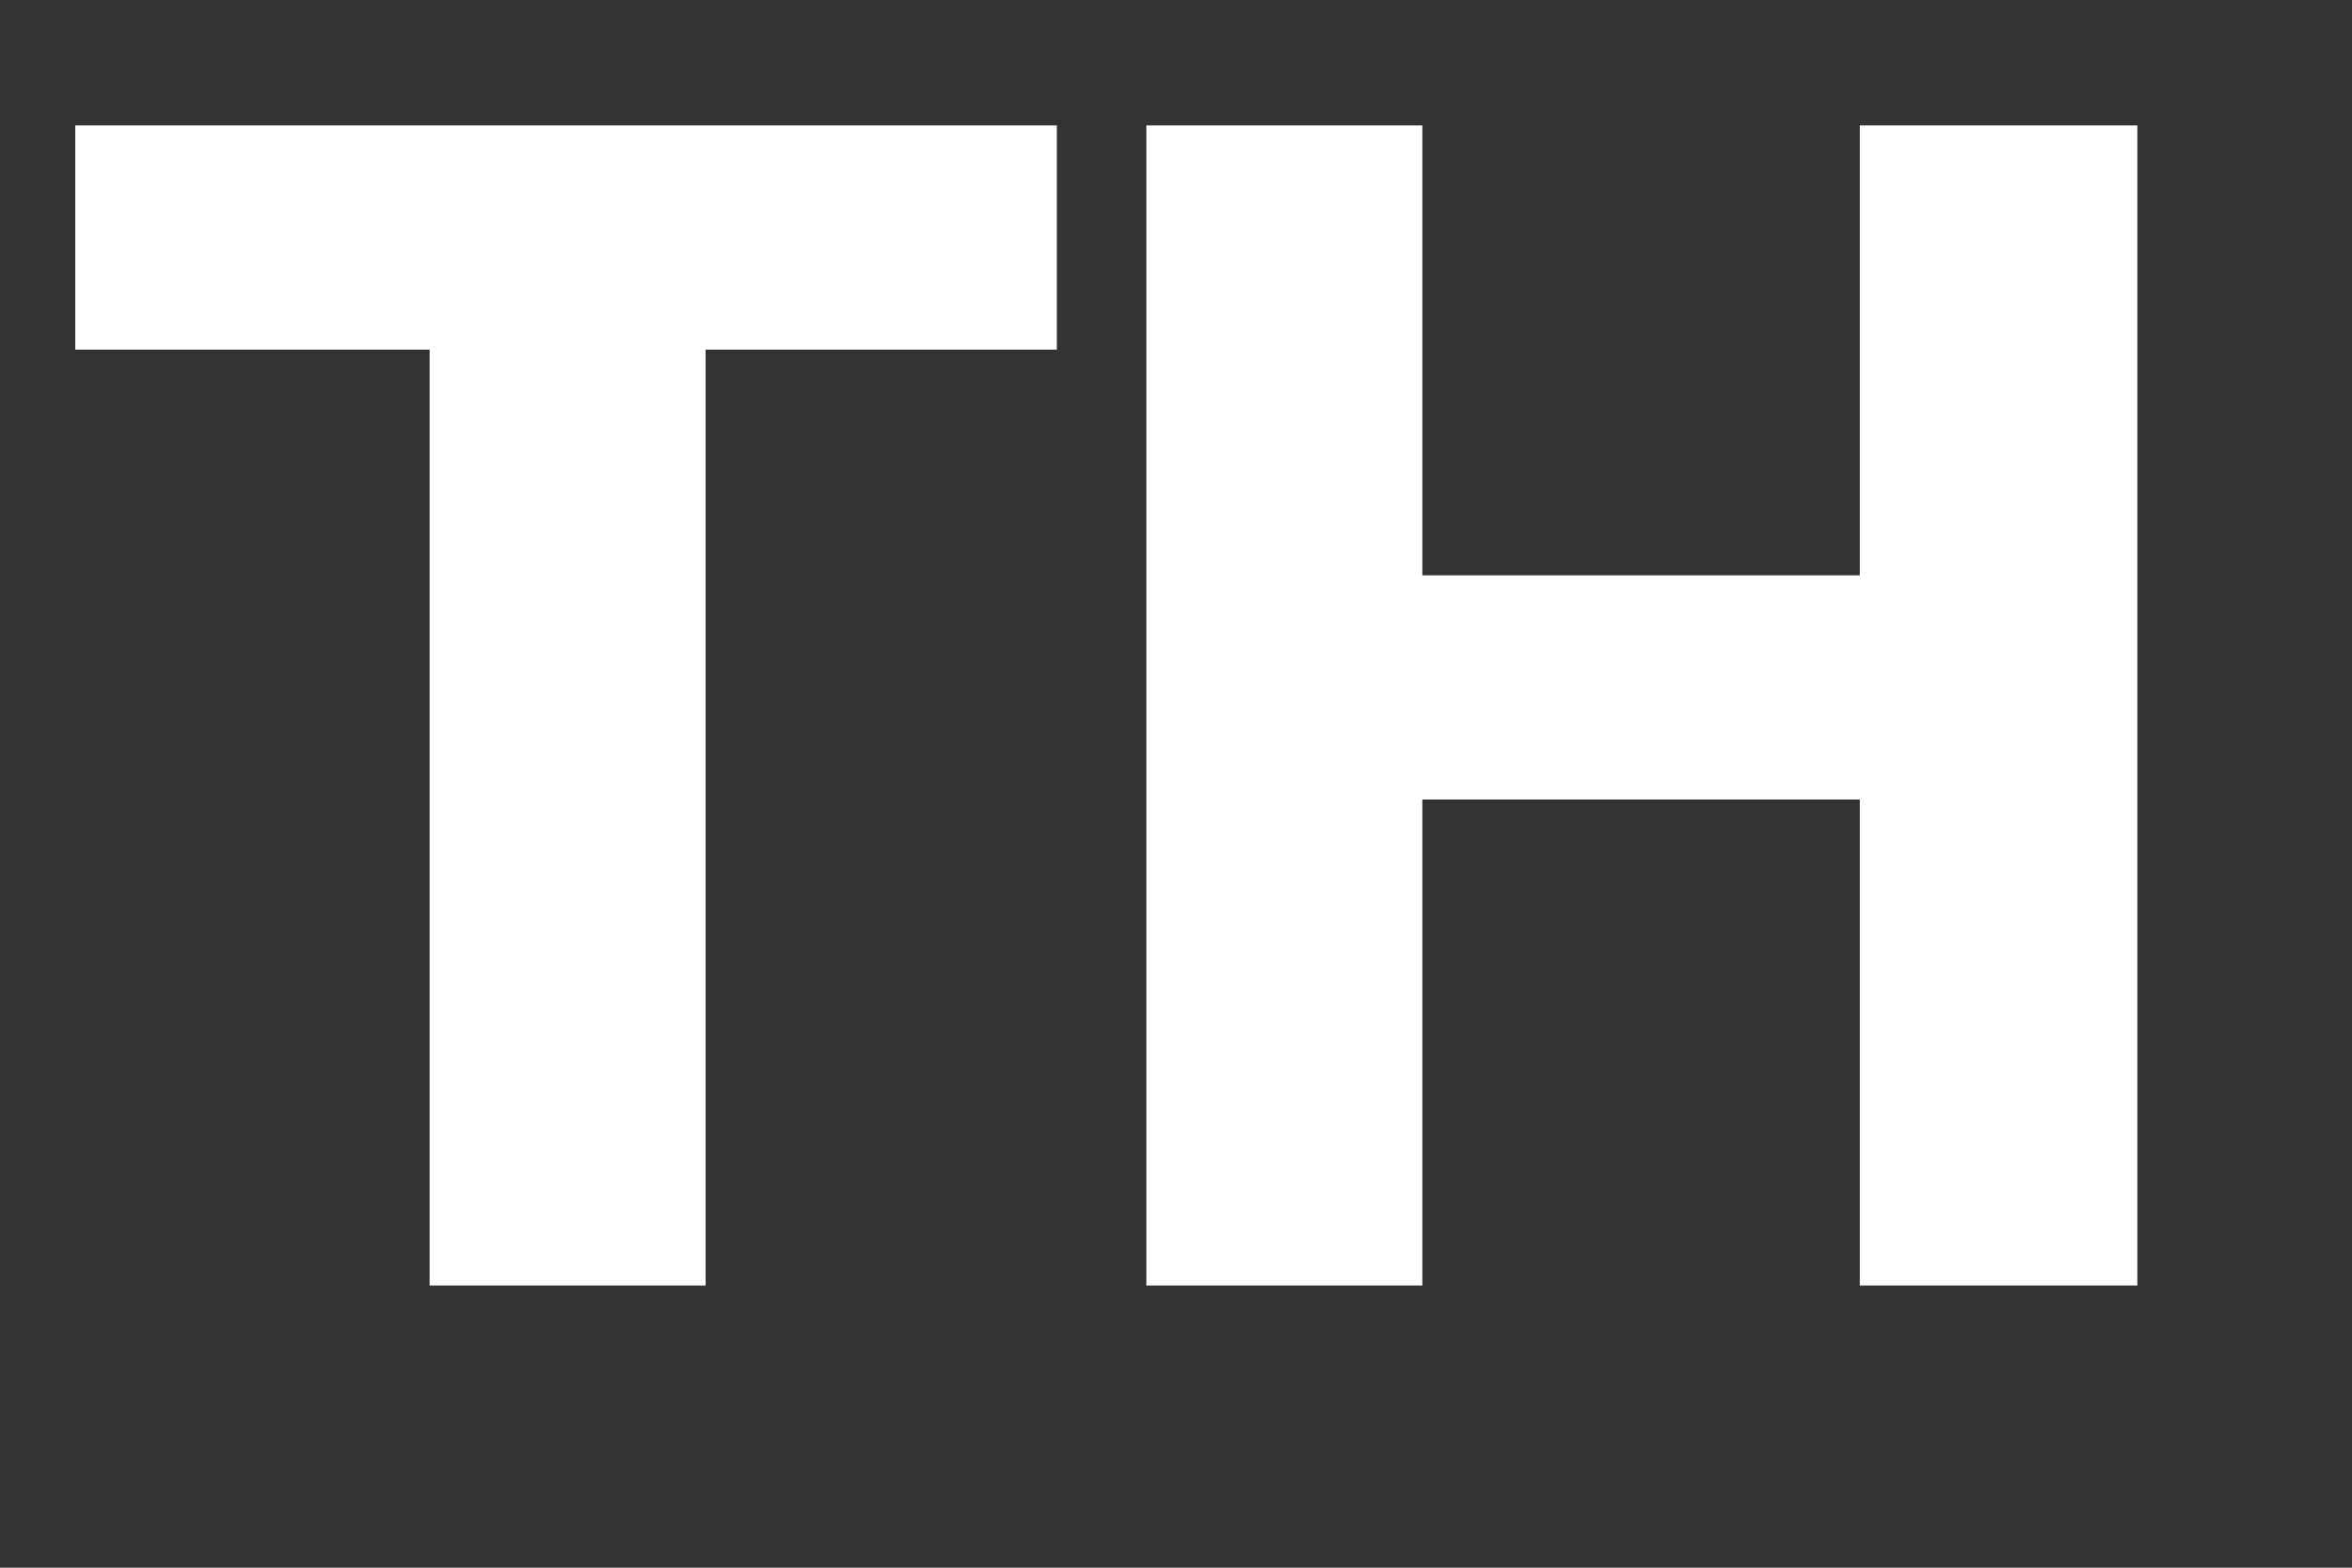 <svg width="15" height="10" viewBox="0 0 15 10" fill="none" xmlns="http://www.w3.org/2000/svg">
<rect x="0" y="0" width="15" height="10" fill="#333333" stroke="none"/>
<path d="M6.54 1V2.03H4.3V8H2.94V2.03H0.68V1H6.54ZM12.061 3.87V1H13.431V8H12.061V4.9H8.871V8H7.511V1H8.871V3.87H12.061Z" fill="white"/>
<path d="M6.54 1H6.74V0.8H6.54V1ZM6.54 2.03V2.23H6.74V2.03H6.54ZM4.3 2.03V1.83H4.1V2.03H4.3ZM4.3 8V8.2H4.5V8H4.3ZM2.94 8H2.74V8.2H2.94V8ZM2.94 2.03H3.14V1.83H2.94V2.03ZM0.68 2.03H0.48V2.23H0.68V2.03ZM0.68 1V0.8H0.48V1H0.68ZM6.54 1H6.34V2.03H6.54H6.74V1H6.54ZM6.54 2.03V1.83H4.3V2.03V2.23H6.54V2.03ZM4.3 2.03H4.1V8H4.3H4.5V2.03H4.3ZM4.3 8V7.8H2.94V8V8.2H4.3V8ZM2.94 8H3.14V2.03H2.94H2.74V8H2.94ZM2.94 2.03V1.83H0.68V2.03V2.23H2.94V2.03ZM0.68 2.03H0.88V1H0.68H0.48V2.03H0.68ZM0.68 1V1.2H6.54V1V0.8H0.68V1ZM12.061 3.87V4.07H12.261V3.87H12.061ZM12.061 1V0.8H11.861V1H12.061ZM13.431 1H13.631V0.8H13.431V1ZM13.431 8V8.2H13.631V8H13.431ZM12.061 8H11.861V8.2H12.061V8ZM12.061 4.9H12.261V4.7H12.061V4.9ZM8.871 4.9V4.7H8.671V4.9H8.871ZM8.871 8V8.2H9.071V8H8.871ZM7.511 8H7.311V8.2H7.511V8ZM7.511 1V0.8H7.311V1H7.511ZM8.871 1H9.071V0.8H8.871V1ZM8.871 3.87H8.671V4.07H8.871V3.87ZM12.061 3.87H12.261V1H12.061H11.861V3.87H12.061ZM12.061 1V1.2H13.431V1V0.8H12.061V1ZM13.431 1H13.231V8H13.431H13.631V1H13.431ZM13.431 8V7.8H12.061V8V8.2H13.431V8ZM12.061 8H12.261V4.9H12.061H11.861V8H12.061ZM12.061 4.9V4.7H8.871V4.9V5.1H12.061V4.9ZM8.871 4.9H8.671V8H8.871H9.071V4.9H8.871ZM8.871 8V7.8H7.511V8V8.2H8.871V8ZM7.511 8H7.711V1H7.511H7.311V8H7.511ZM7.511 1V1.2H8.871V1V0.8H7.511V1ZM8.871 1H8.671V3.87H8.871H9.071V1H8.871ZM8.871 3.87V4.07H12.061V3.87V3.67H8.871V3.87Z" fill="white"/>
</svg>
